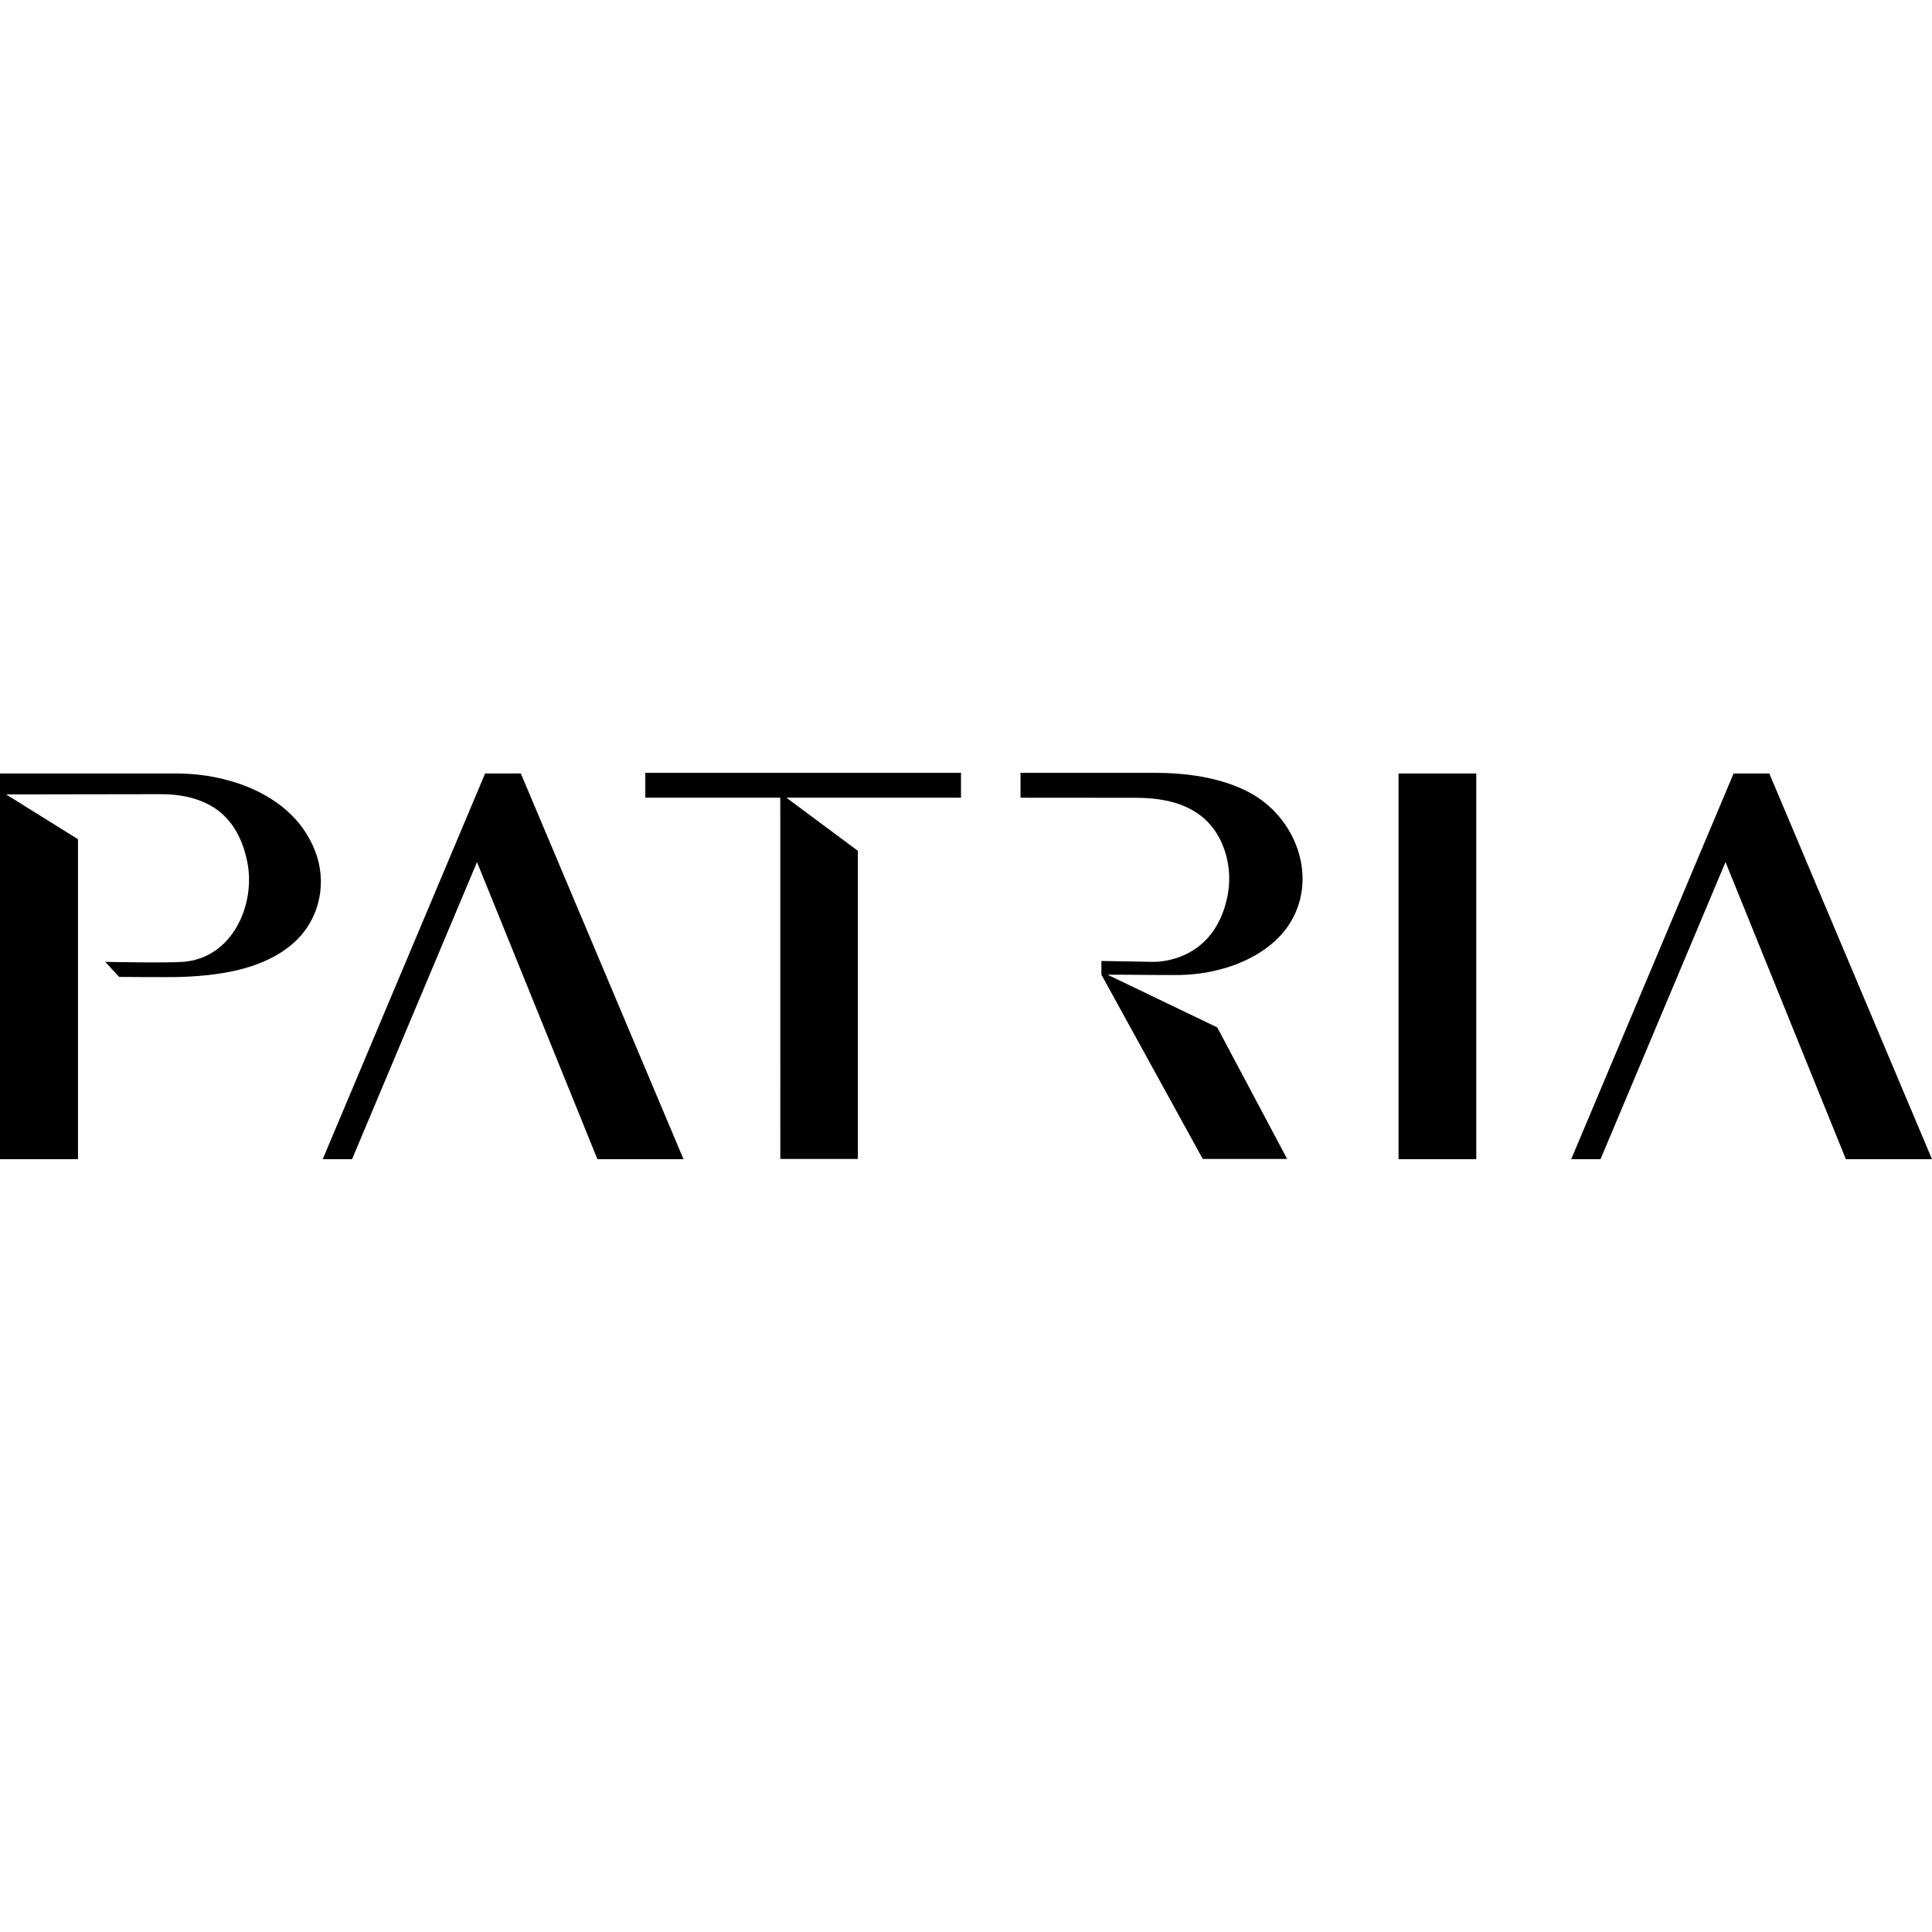<svg xmlns:xlink="http://www.w3.org/1999/xlink" version="1.1" xmlns="http://www.w3.org/2000/svg" height="288" width="288" id="SvgjsSvg1001"><defs id="SvgjsDefs1002"></defs><g id="SvgjsG1008"><svg height="288" width="288" viewBox="0 0 110 22" fill="none" xmlns="http://www.w3.org/2000/svg"><g clip-path="url(#a)"><path class="colorfff svgShape" d="M91.127 22H89.458L98.704.038H100.737L110 22H105.097L98.243 5.083 91.127 22zM84.052 22H79.626V.038H84.052V22zM69.306 14.496L63.057 11.495C65.041 11.495 65.118 11.515 66.926 11.515 69.863 11.515 72.229 10.33 73.323 8.745 75.146 6.103 73.835 2.473 71.009 1.053 69.389.238 67.486 0 65.68 0H58.104V1.418C58.104 1.418 62.71 1.423 64.686 1.423 67.121 1.423 69.024 2.231 69.75 4.493 70.026 5.355 70.058 6.27 69.861 7.152 69.062 10.727 65.994 10.771 65.642 10.764L62.71 10.713V11.495L68.479 21.984H73.284L69.305 14.496H69.306zM36.741 0V1.418H44.426L44.428 21.984H48.843V4.441L44.775 1.418H54.715V0H36.741zM20.044 22H18.374L27.621.038H29.654L38.917 22H34.014L27.159 5.083 20.044 22zM18.035 4.726C17.655 3.563 16.949 2.634 16.05 1.92 14.465.663 12.28.074 10.22.04 10.124.038 10.028.038 9.932.038H0V22H4.44V3.78L.348 1.231C.348 1.231 9.154 1.217 9.156 1.217 10.347 1.217 11.583 1.469 12.514 2.221 13.404 2.941 13.877 4.031 14.086 5.107 14.554 7.511 13.236 10.557 10.421 10.764 9.427 10.837 5.99 10.764 5.99 10.764L6.787 11.621C6.787 11.621 9.639 11.649 10.373 11.621 13.015 11.524 15.068 11.027 16.538 9.839 18.074 8.599 18.634 6.564 18.035 4.726z" fill="#000000"></path></g><defs><clipPath id="a"><rect class="colorfff svgShape" fill="#000000" height="22" width="110"></rect></clipPath></defs></svg></g></svg>